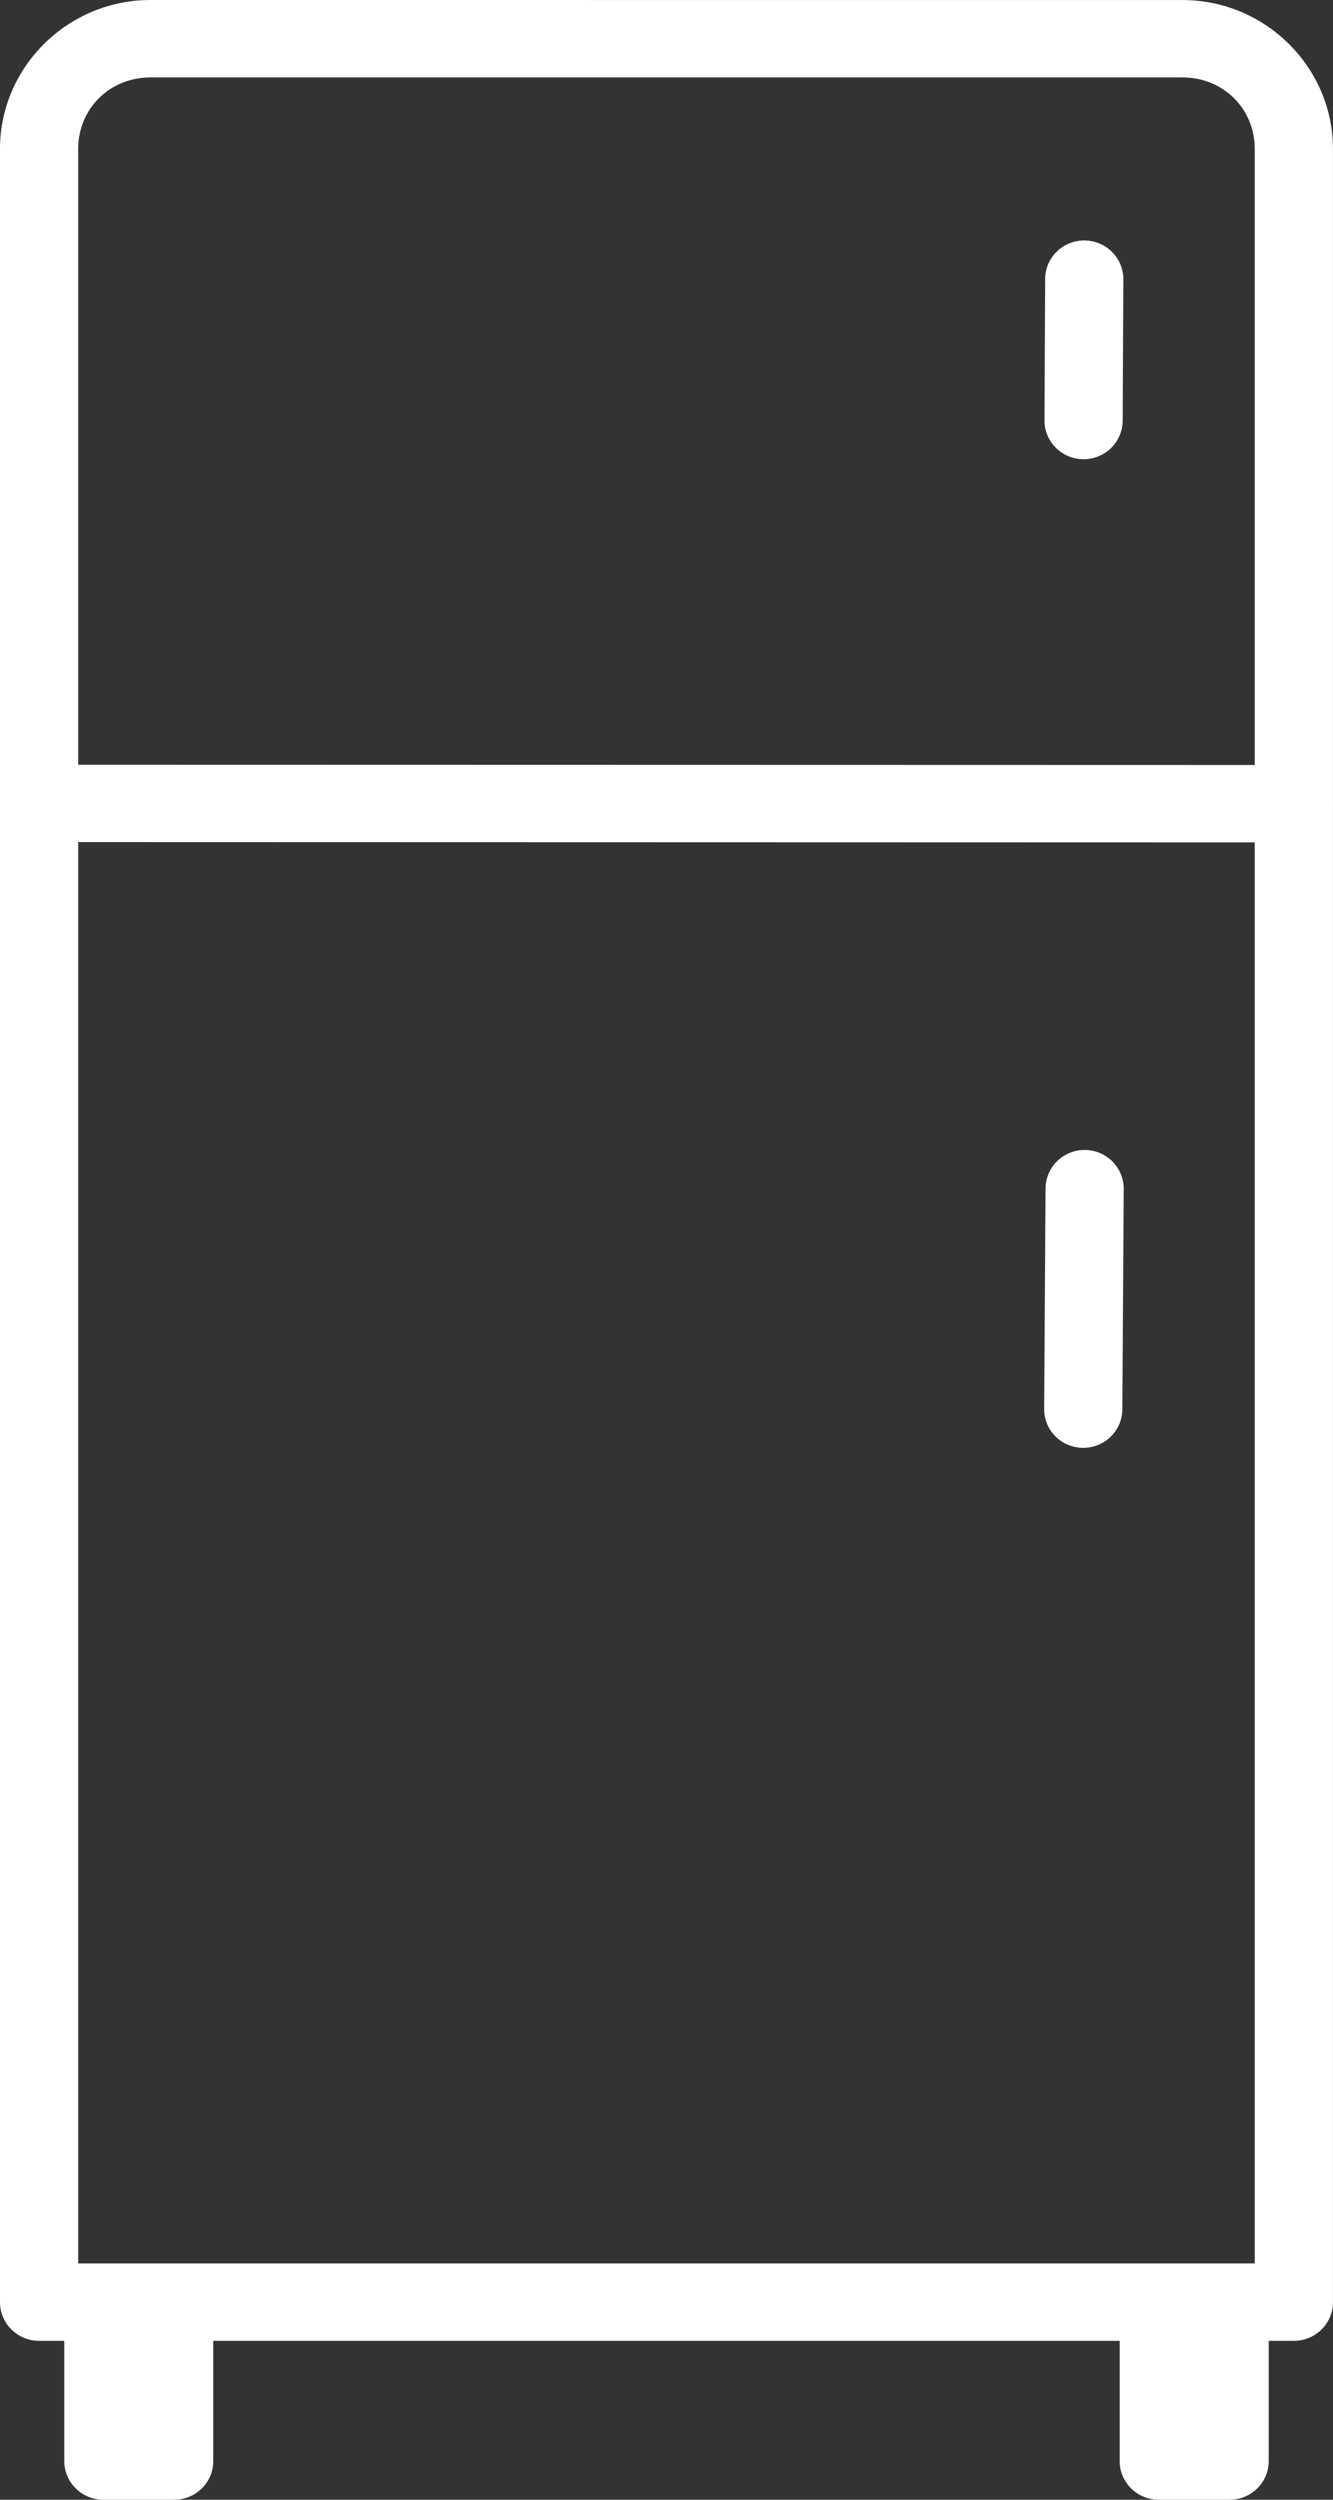 <?xml version="1.0" encoding="UTF-8"?> <svg xmlns="http://www.w3.org/2000/svg" width="32" height="60" viewBox="0 0 32 60" fill="none"><rect x="0" y="0" width="32" height="60" fill="#333333" stroke="none"/> <path d="M3.611 0C1.626 0 0 1.61 0 3.574V55.257C0 55.77 0.42 56.186 0.938 56.186H1.543V59.071C1.543 59.584 1.963 60 2.482 60H4.181C4.7 60 5.12 59.584 5.12 59.071V56.186H26.879V59.071C26.879 59.584 27.299 60 27.817 60H29.518C30.037 60 30.457 59.584 30.457 59.071V56.186H31.06C31.579 56.186 31.999 55.77 31.999 55.257V19.299C31.999 19.297 32 19.295 32 19.293C32 19.287 31.999 19.282 31.999 19.277V3.575C31.999 1.611 30.372 0.001 28.388 0.001L3.611 0ZM3.611 1.858H28.388C29.365 1.858 30.122 2.608 30.122 3.575V18.362L1.877 18.355V3.575C1.877 2.608 2.634 1.858 3.611 1.858L3.611 1.858ZM26.033 5.771C25.784 5.77 25.545 5.867 25.368 6.04C25.191 6.213 25.091 6.449 25.09 6.695L25.074 10.089C25.072 10.602 25.489 11.02 26.008 11.022C26.256 11.024 26.495 10.927 26.672 10.754C26.849 10.58 26.95 10.344 26.951 10.098L26.967 6.705C26.968 6.458 26.87 6.222 26.695 6.047C26.52 5.871 26.282 5.773 26.033 5.771ZM1.877 20.212L30.122 20.22V54.328H1.877V20.212ZM26.043 27.602C25.794 27.601 25.555 27.697 25.378 27.87C25.201 28.043 25.101 28.279 25.099 28.525L25.066 33.817C25.064 34.063 25.161 34.301 25.336 34.476C25.511 34.651 25.749 34.75 25.998 34.752C26.247 34.754 26.487 34.657 26.664 34.484C26.841 34.311 26.941 34.075 26.943 33.828L26.976 28.537C26.977 28.291 26.88 28.054 26.705 27.878C26.53 27.703 26.292 27.604 26.043 27.602Z" fill="white"></path> </svg> 